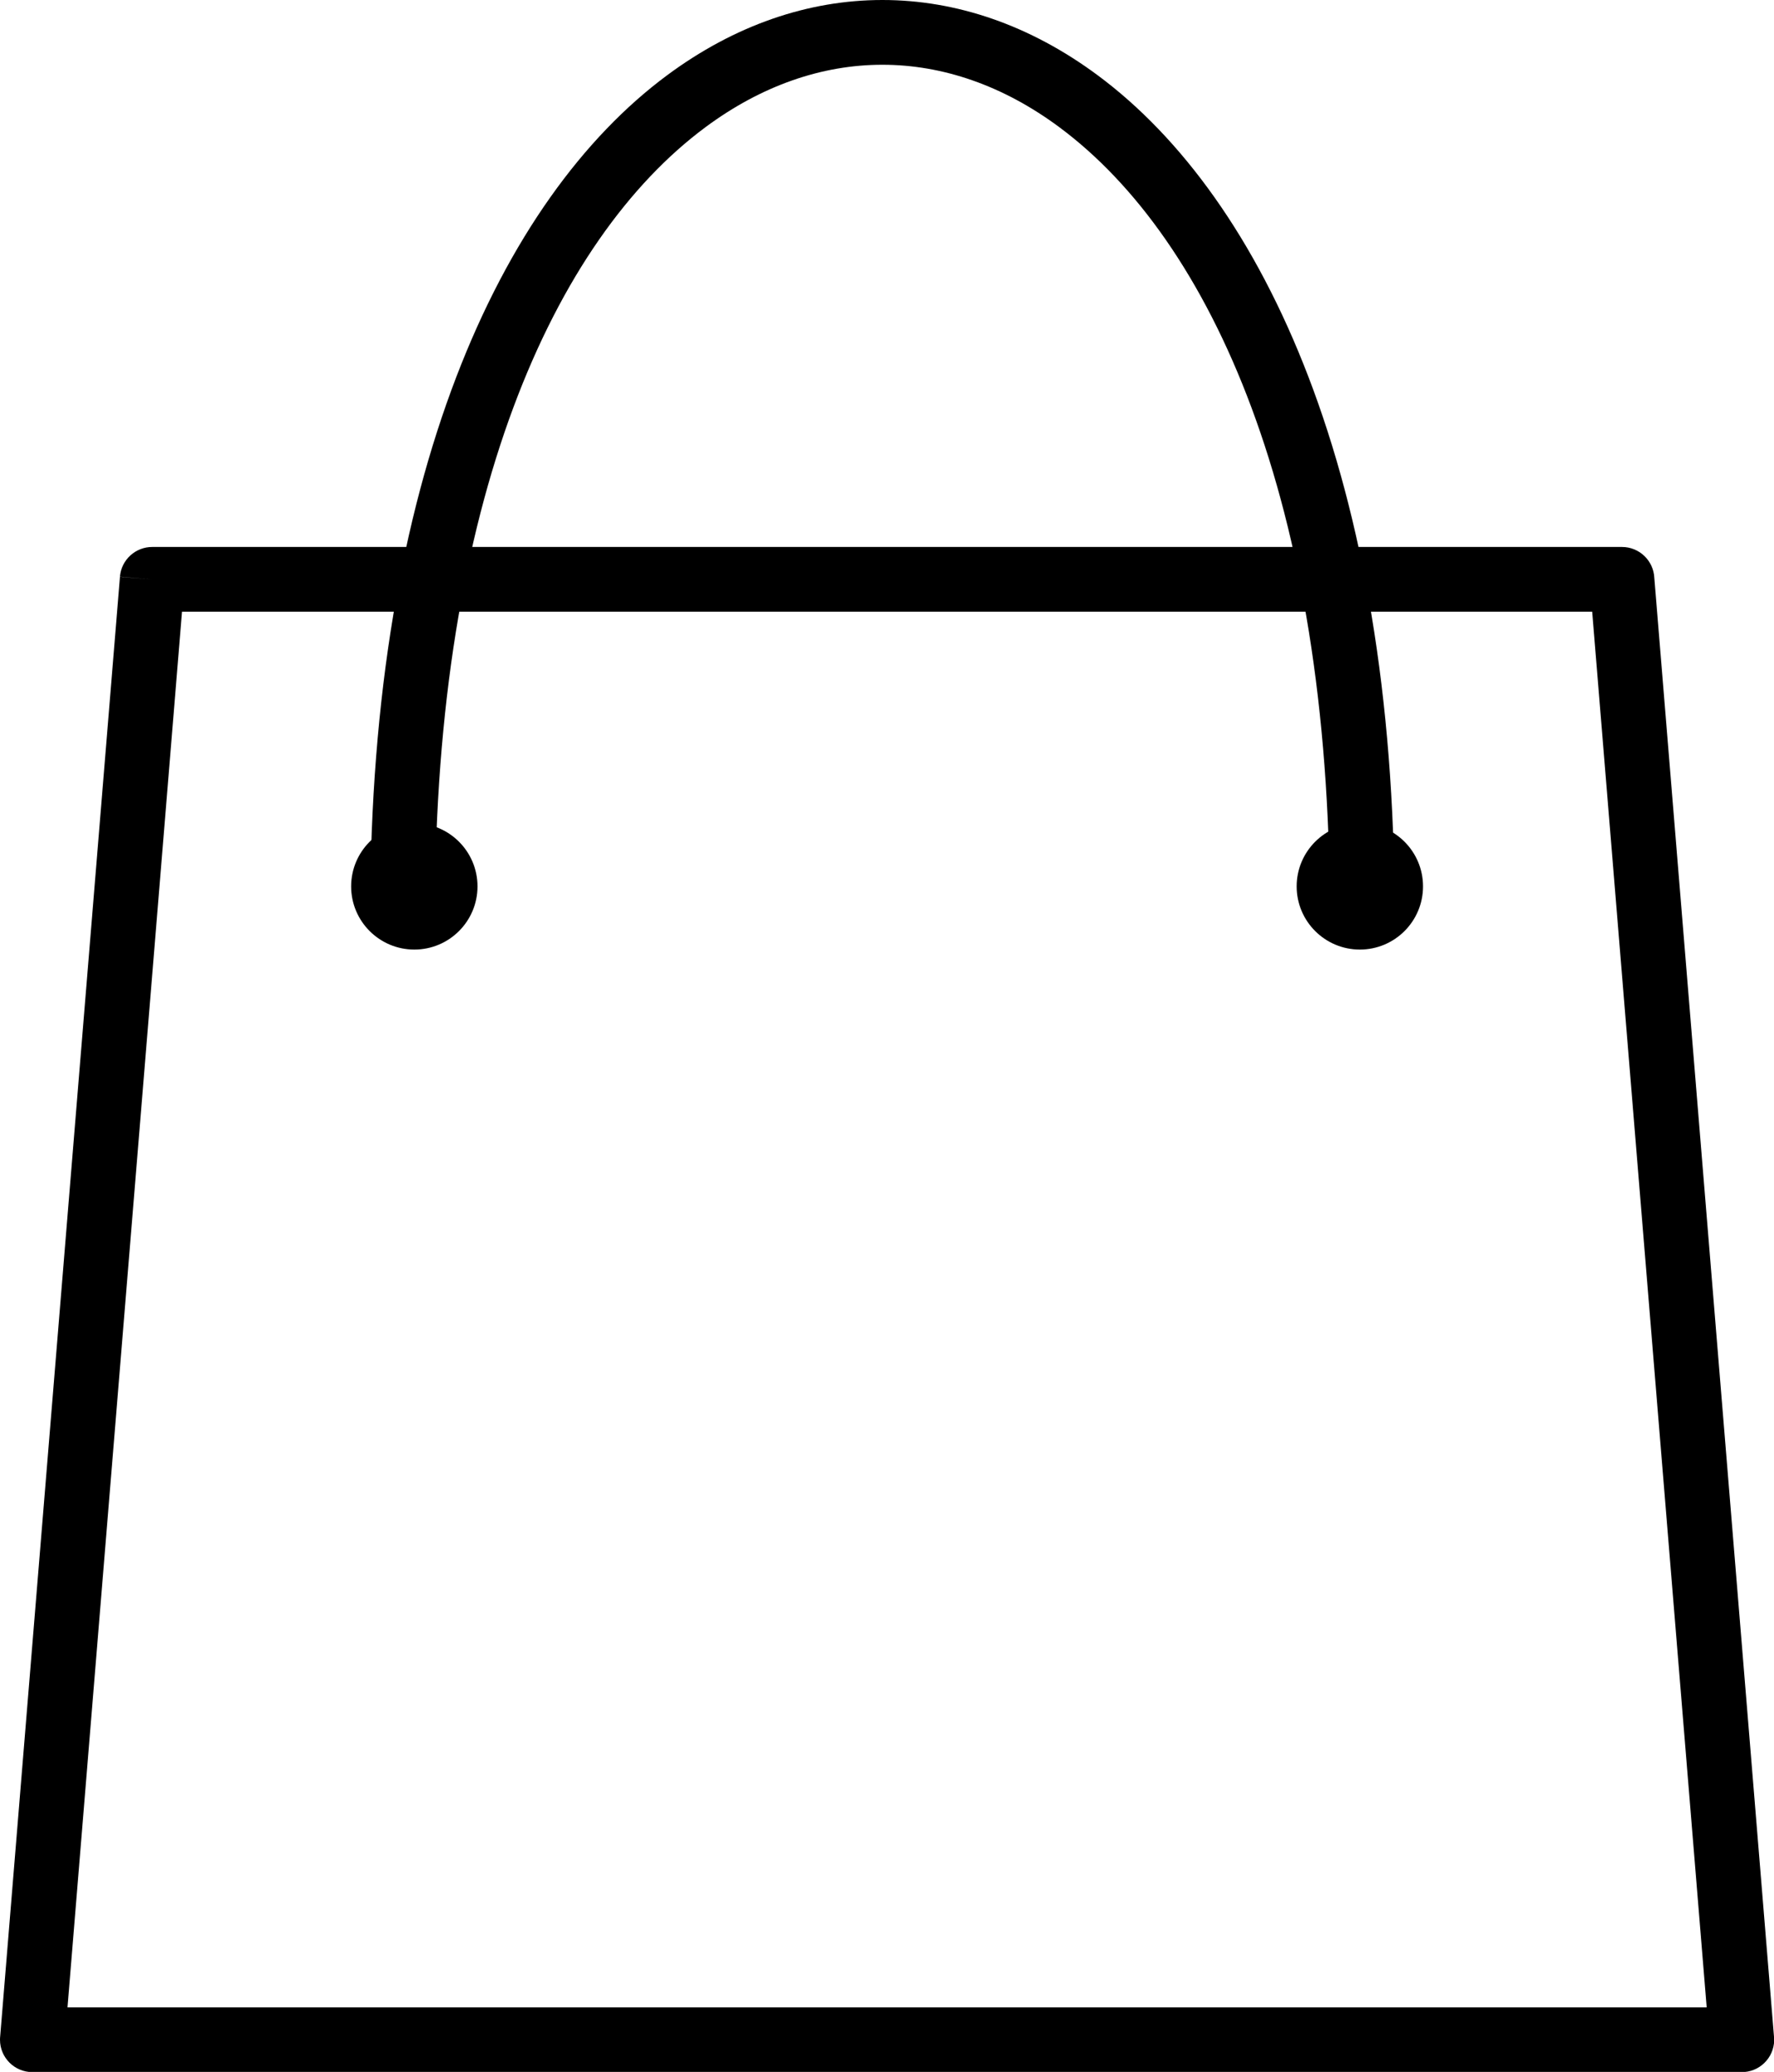 <?xml version="1.0" encoding="UTF-8"?><svg xmlns="http://www.w3.org/2000/svg" xmlns:xlink="http://www.w3.org/1999/xlink" height="368.6" preserveAspectRatio="xMidYMid meet" version="1.0" viewBox="0.0 0.0 315.6 368.6" width="315.6" zoomAndPan="magnify"><defs><clipPath id="a"><path d="M 0 97 L 315.629 97 L 315.629 368.641 L 0 368.641 Z M 0 97"/></clipPath></defs><g><g clip-path="url(#a)" id="change1_1"><path d="M 27.121 97.309 L 288.555 97.309 C 291.652 97.309 294.18 99.758 294.309 102.824 L 315.605 362.41 L 315.613 362.41 C 315.871 365.578 313.512 368.363 310.344 368.621 C 310.184 368.633 310.02 368.641 309.863 368.641 L 5.762 368.641 C 2.578 368.641 0 366.062 0 362.879 C 0 362.637 0.016 362.398 0.043 362.164 L 21.34 102.621 L 27.078 103.07 L 21.336 102.598 C 21.586 99.57 24.133 97.285 27.121 97.309 Z M 283.254 108.828 L 32.379 108.828 L 12.008 357.121 L 303.625 357.121 L 283.254 108.828" fill="inherit"/></g><g id="change1_2"><path d="M 241.922 146.453 C 248.129 146.453 253.16 151.488 253.16 157.695 C 253.16 163.902 248.129 168.934 241.922 168.934 C 235.715 168.934 230.68 163.902 230.68 157.695 C 230.68 151.488 235.715 146.453 241.922 146.453" fill="inherit" fill-rule="evenodd"/></g><g id="change1_3"><path d="M 73.711 146.453 C 79.918 146.453 84.949 151.488 84.949 157.695 C 84.949 163.902 79.918 168.934 73.711 168.934 C 67.504 168.934 62.469 163.902 62.469 157.695 C 62.469 151.488 67.504 146.453 73.711 146.453" fill="inherit" fill-rule="evenodd"/></g><g id="change1_4"><path d="M 65.863 162.234 C 65.863 165.418 68.441 167.996 71.625 167.996 C 74.805 167.996 77.383 165.418 77.383 162.234 C 77.383 89.152 98.48 42.695 125.488 22.641 C 135.469 15.227 146.246 11.52 156.98 11.52 C 167.715 11.52 178.492 15.227 188.473 22.641 C 215.48 42.695 236.578 89.148 236.578 162.234 C 236.578 165.418 239.156 167.996 242.34 167.996 C 245.52 167.996 248.098 165.418 248.098 162.234 C 248.098 85.105 224.945 35.422 195.312 13.414 C 183.27 4.473 170.148 0 156.98 0 C 143.812 0 130.691 4.473 118.648 13.414 C 89.016 35.422 65.863 85.105 65.863 162.234" fill="inherit"/></g></g></svg>